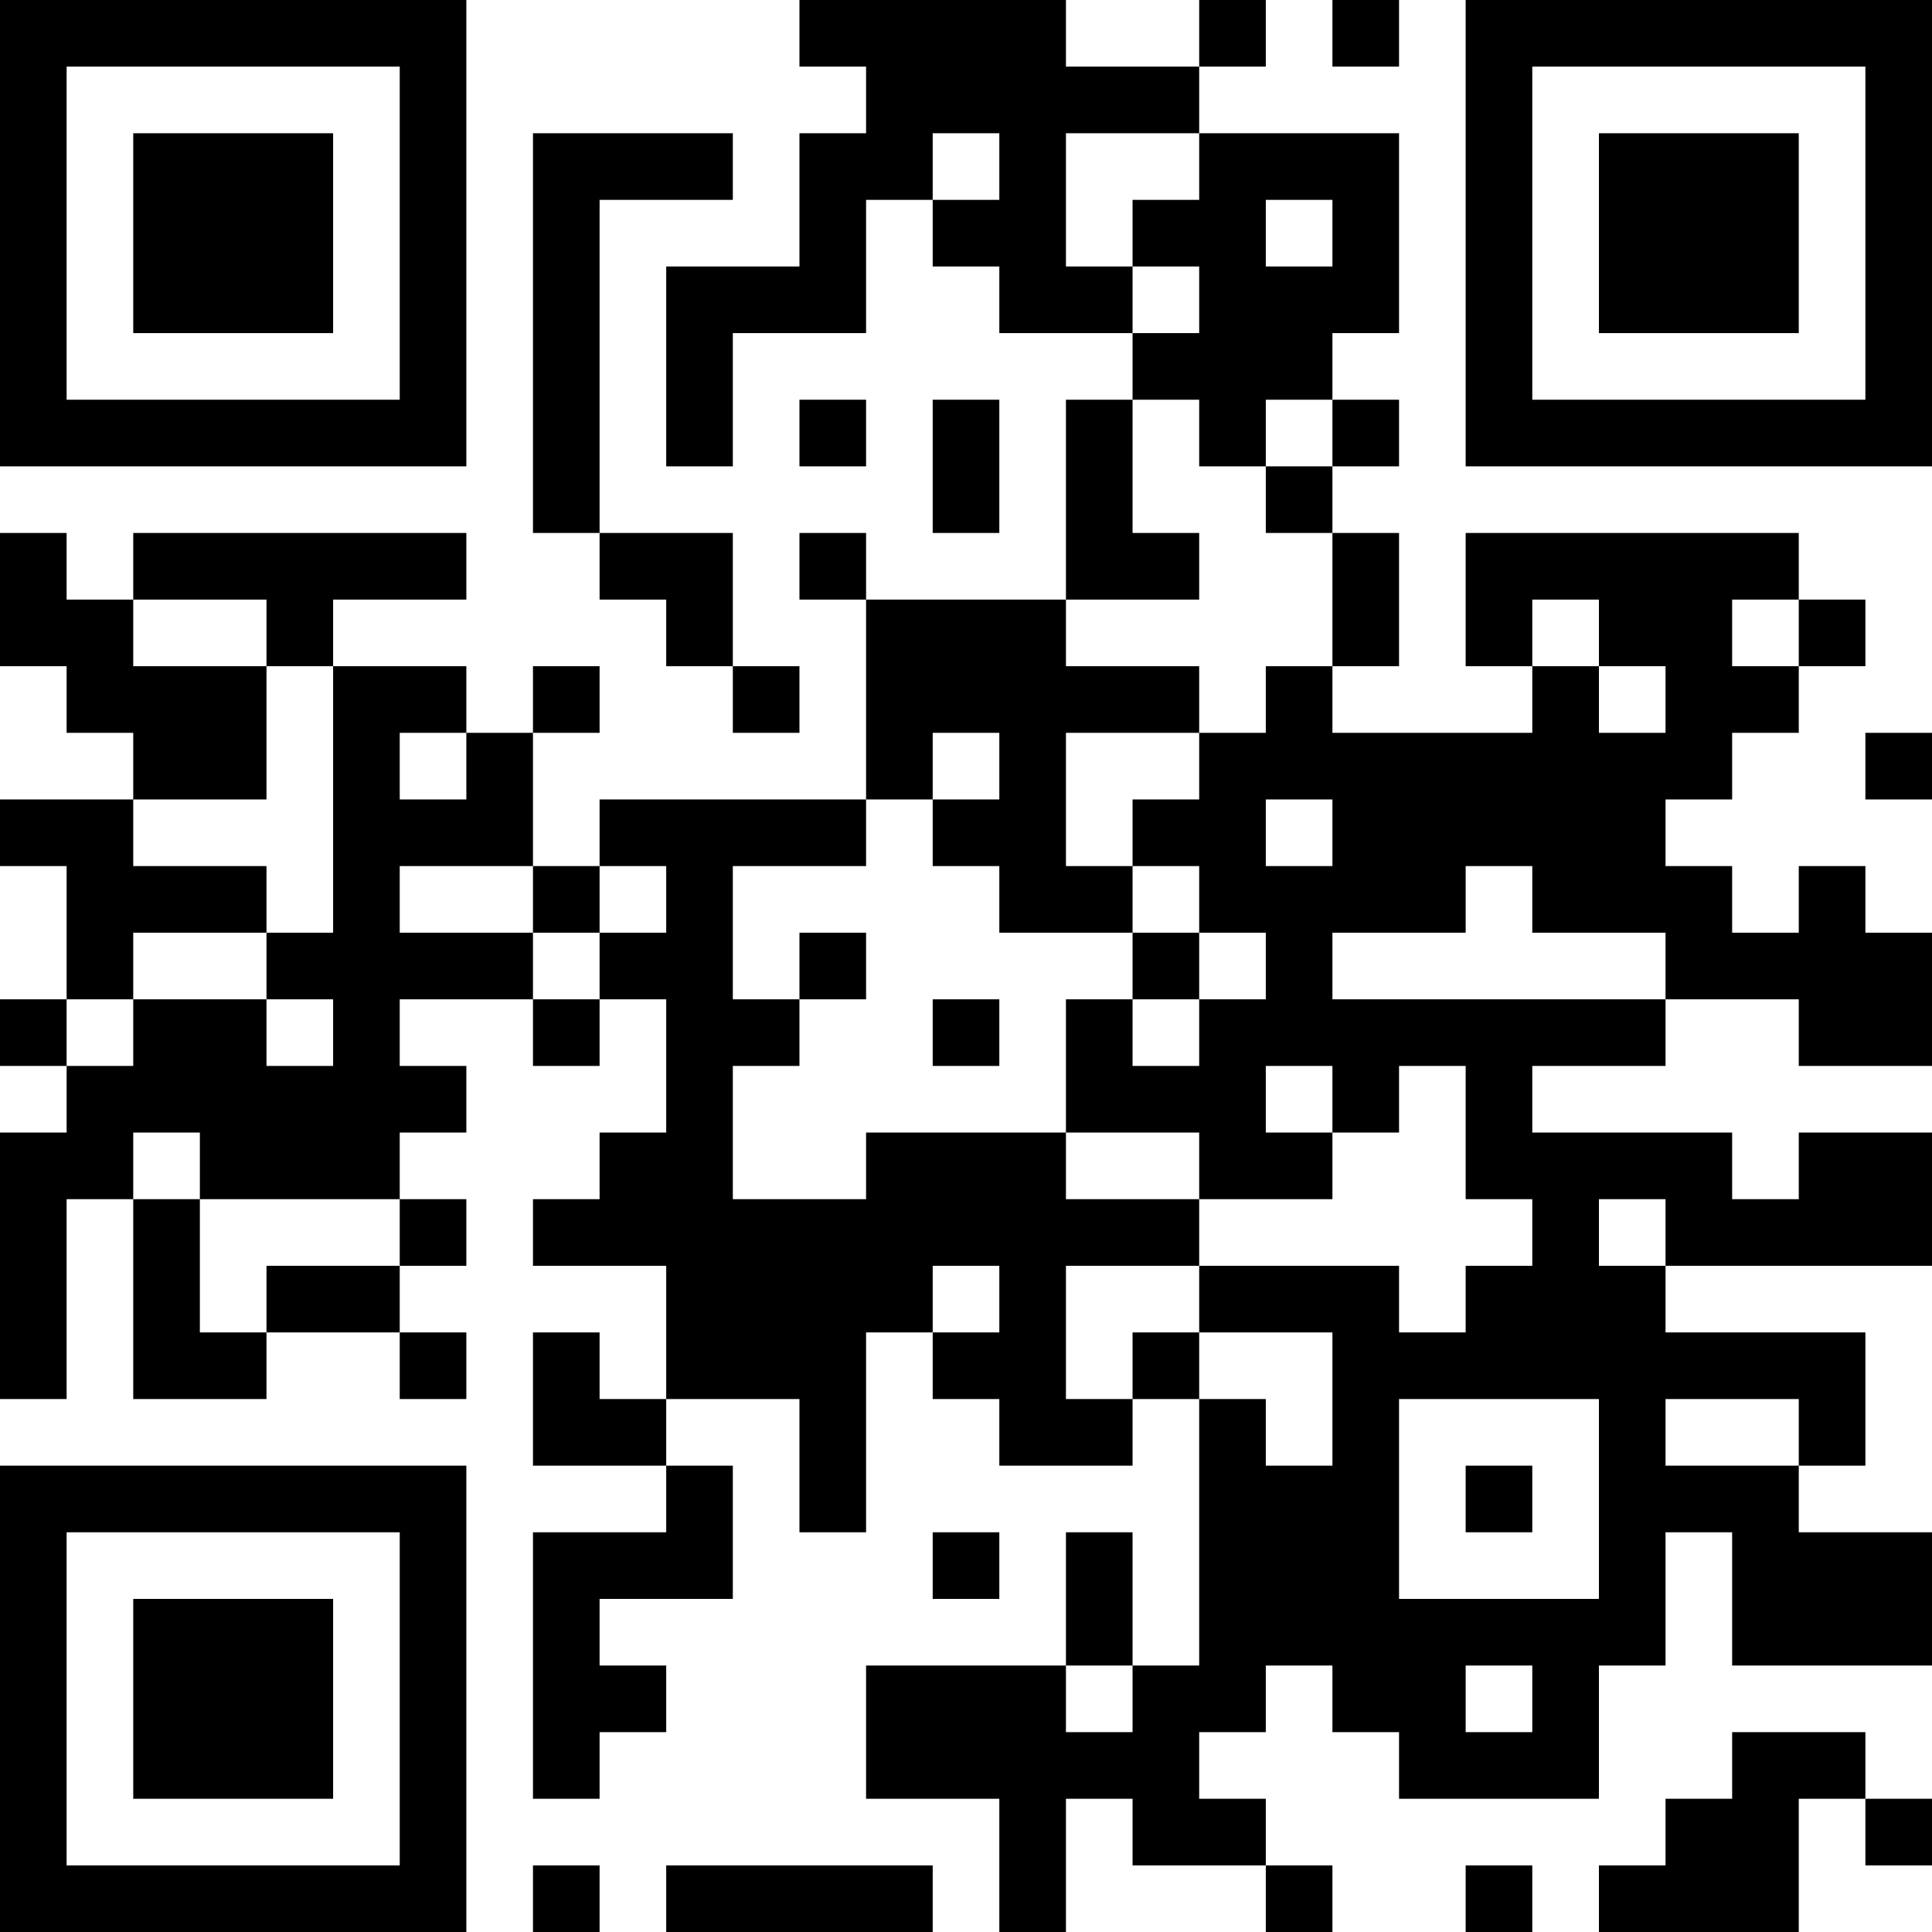 <?xml version="1.0" encoding="UTF-8"?>
<svg xmlns="http://www.w3.org/2000/svg" version="1.1" width="1000" height="1000" viewBox="0 0 1000 1000"><rect x="0" y="0" width="1000" height="1000" fill="#ffffff"/><g transform="scale(34.483)"><g transform="translate(0,0)"><g><g transform="translate(3.5,3.5)"><path fill-rule="evenodd" d="M-3.5 -3.5L3.5 -3.5L3.5 3.5L-3.5 3.5ZM-2.5 -2.5L-2.5 2.5L2.5 2.5L2.5 -2.5Z" fill="#000000"/><path fill-rule="evenodd" d="M-1.5 -1.5L1.5 -1.5L1.5 1.5L-1.5 1.5Z" fill="#000000"/></g></g><g><g transform="translate(25.5,3.5)"><g transform="rotate(90)"><path fill-rule="evenodd" d="M-3.5 -3.5L3.5 -3.5L3.5 3.5L-3.5 3.5ZM-2.5 -2.5L-2.5 2.5L2.5 2.5L2.5 -2.5Z" fill="#000000"/><path fill-rule="evenodd" d="M-1.5 -1.5L1.5 -1.5L1.5 1.5L-1.5 1.5Z" fill="#000000"/></g></g></g><g><g transform="translate(3.5,25.5)"><g transform="rotate(-90)"><path fill-rule="evenodd" d="M-3.5 -3.5L3.5 -3.5L3.5 3.5L-3.5 3.5ZM-2.5 -2.5L-2.5 2.5L2.5 2.5L2.5 -2.5Z" fill="#000000"/><path fill-rule="evenodd" d="M-1.5 -1.5L1.5 -1.5L1.5 1.5L-1.5 1.5Z" fill="#000000"/></g></g></g><path fill-rule="evenodd" d="M12 0L12 1L13 1L13 2L12 2L12 4L10 4L10 7L11 7L11 5L13 5L13 3L14 3L14 4L15 4L15 5L17 5L17 6L16 6L16 9L13 9L13 8L12 8L12 9L13 9L13 12L9 12L9 13L8 13L8 11L9 11L9 10L8 10L8 11L7 11L7 10L5 10L5 9L7 9L7 8L2 8L2 9L1 9L1 8L0 8L0 10L1 10L1 11L2 11L2 12L0 12L0 13L1 13L1 15L0 15L0 16L1 16L1 17L0 17L0 21L1 21L1 18L2 18L2 21L4 21L4 20L6 20L6 21L7 21L7 20L6 20L6 19L7 19L7 18L6 18L6 17L7 17L7 16L6 16L6 15L8 15L8 16L9 16L9 15L10 15L10 17L9 17L9 18L8 18L8 19L10 19L10 21L9 21L9 20L8 20L8 22L10 22L10 23L8 23L8 27L9 27L9 26L10 26L10 25L9 25L9 24L11 24L11 22L10 22L10 21L12 21L12 23L13 23L13 20L14 20L14 21L15 21L15 22L17 22L17 21L18 21L18 25L17 25L17 23L16 23L16 25L13 25L13 27L15 27L15 29L16 29L16 27L17 27L17 28L19 28L19 29L20 29L20 28L19 28L19 27L18 27L18 26L19 26L19 25L20 25L20 26L21 26L21 27L24 27L24 25L25 25L25 23L26 23L26 25L29 25L29 23L27 23L27 22L28 22L28 20L25 20L25 19L29 19L29 17L27 17L27 18L26 18L26 17L23 17L23 16L25 16L25 15L27 15L27 16L29 16L29 14L28 14L28 13L27 13L27 14L26 14L26 13L25 13L25 12L26 12L26 11L27 11L27 10L28 10L28 9L27 9L27 8L22 8L22 10L23 10L23 11L20 11L20 10L21 10L21 8L20 8L20 7L21 7L21 6L20 6L20 5L21 5L21 2L18 2L18 1L19 1L19 0L18 0L18 1L16 1L16 0ZM20 0L20 1L21 1L21 0ZM8 2L8 8L9 8L9 9L10 9L10 10L11 10L11 11L12 11L12 10L11 10L11 8L9 8L9 3L11 3L11 2ZM14 2L14 3L15 3L15 2ZM16 2L16 4L17 4L17 5L18 5L18 4L17 4L17 3L18 3L18 2ZM19 3L19 4L20 4L20 3ZM12 6L12 7L13 7L13 6ZM14 6L14 8L15 8L15 6ZM17 6L17 8L18 8L18 9L16 9L16 10L18 10L18 11L16 11L16 13L17 13L17 14L15 14L15 13L14 13L14 12L15 12L15 11L14 11L14 12L13 12L13 13L11 13L11 15L12 15L12 16L11 16L11 18L13 18L13 17L16 17L16 18L18 18L18 19L16 19L16 21L17 21L17 20L18 20L18 21L19 21L19 22L20 22L20 20L18 20L18 19L21 19L21 20L22 20L22 19L23 19L23 18L22 18L22 16L21 16L21 17L20 17L20 16L19 16L19 17L20 17L20 18L18 18L18 17L16 17L16 15L17 15L17 16L18 16L18 15L19 15L19 14L18 14L18 13L17 13L17 12L18 12L18 11L19 11L19 10L20 10L20 8L19 8L19 7L20 7L20 6L19 6L19 7L18 7L18 6ZM2 9L2 10L4 10L4 12L2 12L2 13L4 13L4 14L2 14L2 15L1 15L1 16L2 16L2 15L4 15L4 16L5 16L5 15L4 15L4 14L5 14L5 10L4 10L4 9ZM23 9L23 10L24 10L24 11L25 11L25 10L24 10L24 9ZM26 9L26 10L27 10L27 9ZM6 11L6 12L7 12L7 11ZM28 11L28 12L29 12L29 11ZM19 12L19 13L20 13L20 12ZM6 13L6 14L8 14L8 15L9 15L9 14L10 14L10 13L9 13L9 14L8 14L8 13ZM22 13L22 14L20 14L20 15L25 15L25 14L23 14L23 13ZM12 14L12 15L13 15L13 14ZM17 14L17 15L18 15L18 14ZM14 15L14 16L15 16L15 15ZM2 17L2 18L3 18L3 20L4 20L4 19L6 19L6 18L3 18L3 17ZM24 18L24 19L25 19L25 18ZM14 19L14 20L15 20L15 19ZM21 21L21 24L24 24L24 21ZM25 21L25 22L27 22L27 21ZM22 22L22 23L23 23L23 22ZM14 23L14 24L15 24L15 23ZM16 25L16 26L17 26L17 25ZM22 25L22 26L23 26L23 25ZM26 26L26 27L25 27L25 28L24 28L24 29L27 29L27 27L28 27L28 28L29 28L29 27L28 27L28 26ZM8 28L8 29L9 29L9 28ZM10 28L10 29L14 29L14 28ZM22 28L22 29L23 29L23 28Z" fill="#000000"/></g></g></svg>
